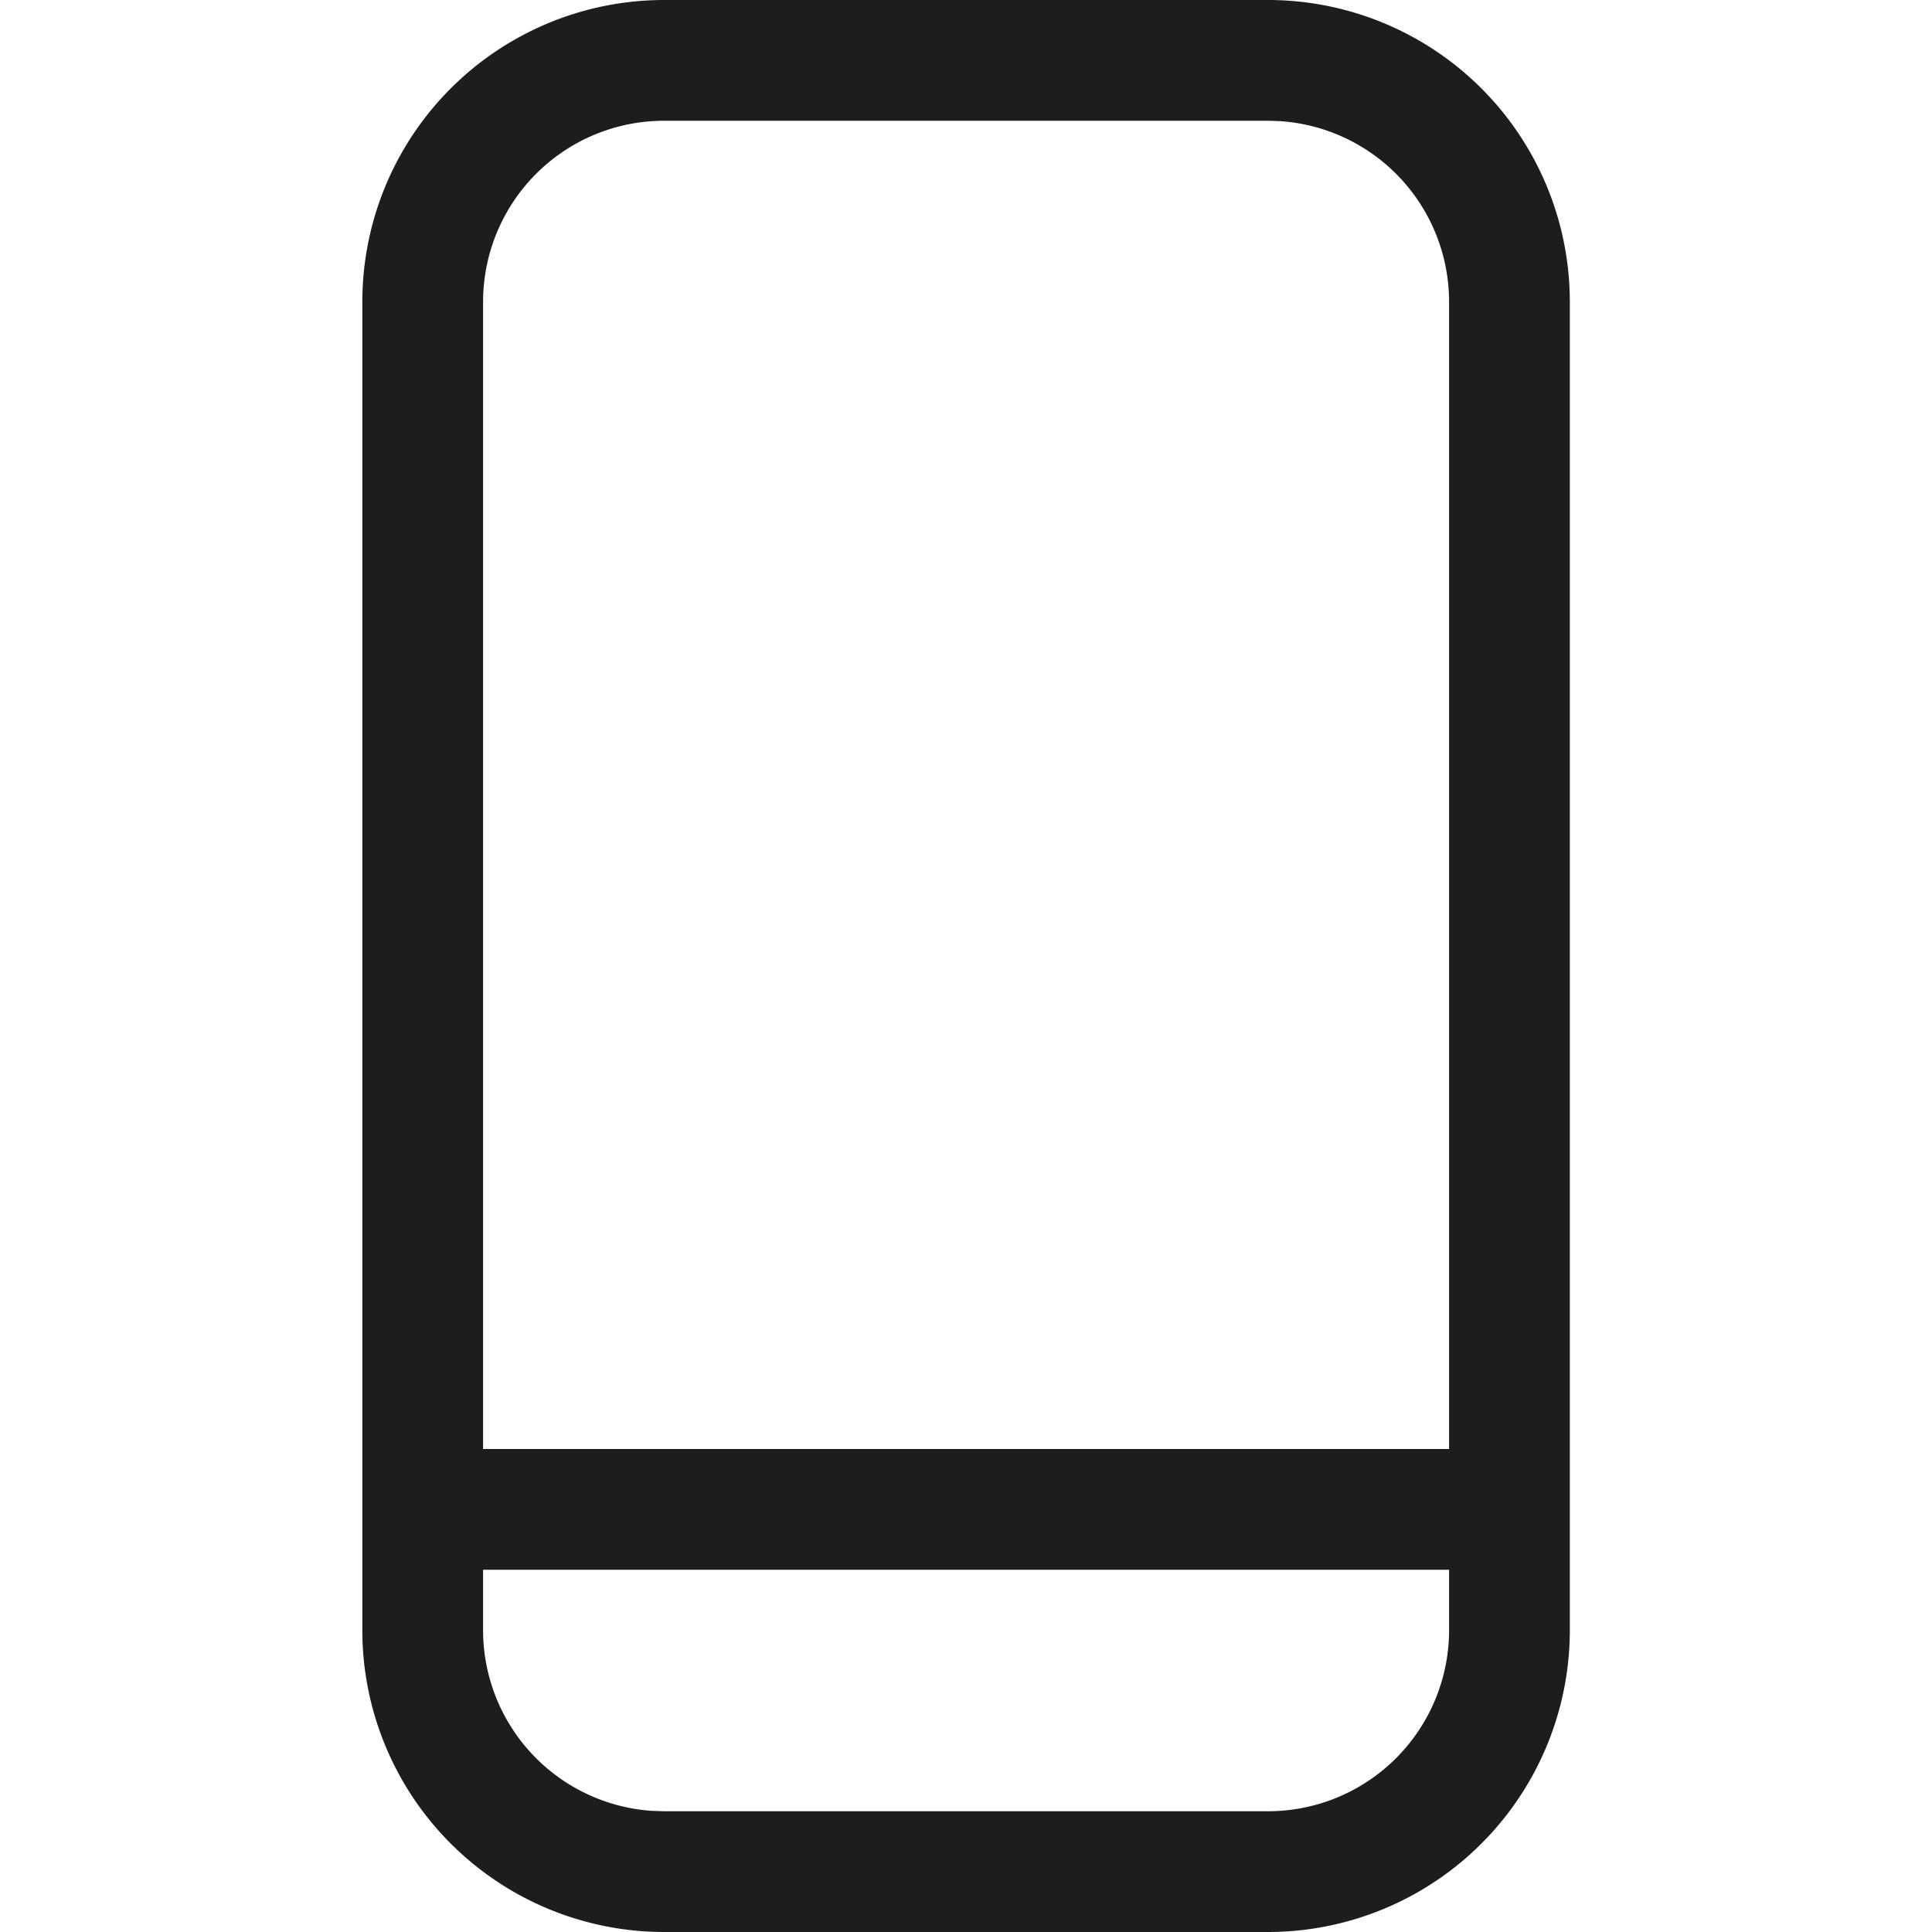 <svg width="24" height="24" viewBox="0 0 24 24" xmlns="http://www.w3.org/2000/svg">
    <path d="M15.751 0a3.75 3.75 0 0 1 3.75 3.75v16.5a3.75 3.75 0 0 1-3.75 3.75h-7.5a3.75 3.75 0 0 1-3.75-3.75V3.75A3.75 3.75 0 0 1 8.251 0zm2.25 19.5h-12v.75a2.25 2.25 0 0 0 2.096 2.245l.154.005h7.5a2.25 2.25 0 0 0 2.25-2.25v-.75zm-2.25-18h-7.5a2.25 2.25 0 0 0-2.25 2.25V18h12V3.75a2.25 2.25 0 0 0-2.096-2.245l-.154-.005z" fill="#1B1D1E" fill-rule="evenodd"/>
</svg>
